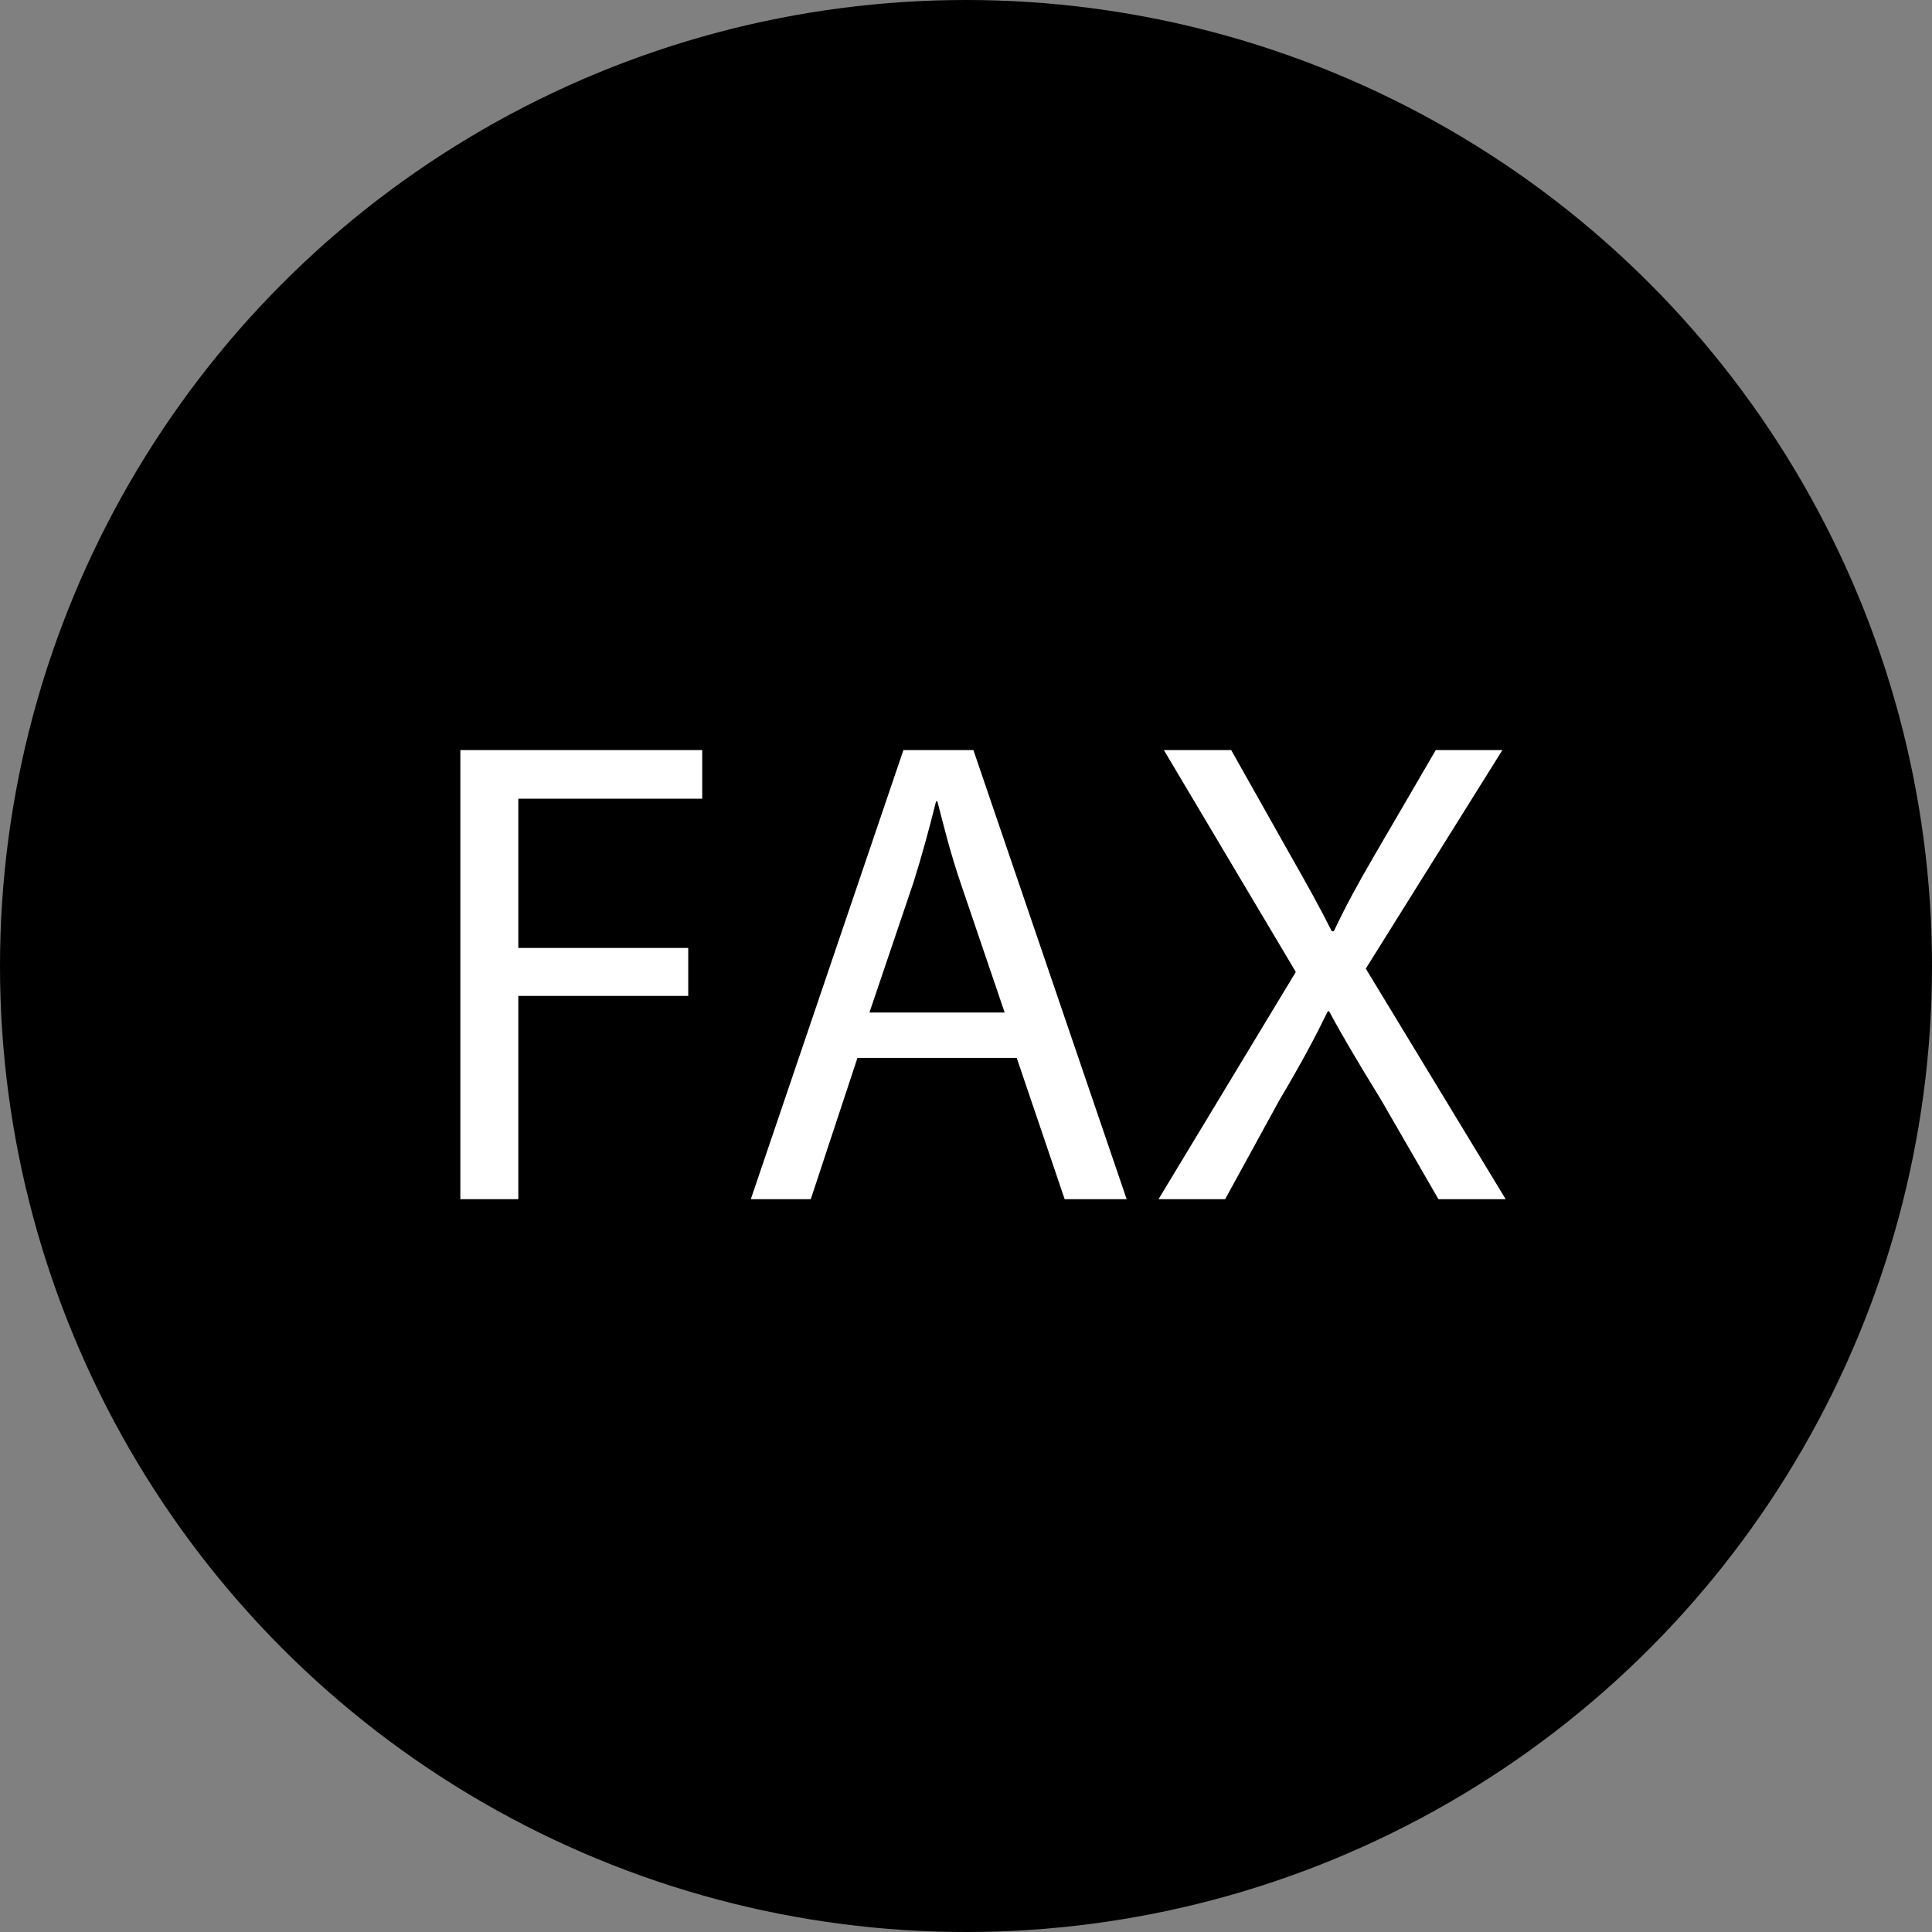 <?xml version="1.0" encoding="utf-8"?>
<!-- Generator: Adobe Illustrator 16.0.0, SVG Export Plug-In . SVG Version: 6.00 Build 0)  -->
<!DOCTYPE svg PUBLIC "-//W3C//DTD SVG 1.1//EN" "http://www.w3.org/Graphics/SVG/1.1/DTD/svg11.dtd">
<svg version="1.1" id="レイヤー_1" xmlns="http://www.w3.org/2000/svg" xmlns:xlink="http://www.w3.org/1999/xlink" x="0px"
	 y="0px" width="58px" height="58px" viewBox="0 0 58 58" enable-background="new 0 0 58 58" xml:space="preserve">
<rect x="0" y="0" width="58" height="58" fill="#808080" stroke="none"/>
<circle cx="29" cy="29" r="29"/>
<g>
	<path fill="#FFFFFF" d="M13.82,22.518h7.261v1.46h-5.521v4.48h5.101v1.44h-5.101V36h-1.74V22.518z"/>
	<path fill="#FFFFFF" d="M25.741,31.759L24.34,36h-1.8l4.581-13.482h2.101L33.823,36h-1.861l-1.439-4.241H25.741z M30.161,30.398
		l-1.32-3.881c-0.3-0.88-0.5-1.68-0.7-2.46h-0.04c-0.2,0.8-0.42,1.62-0.68,2.44l-1.32,3.9H30.161z"/>
	<path fill="#FFFFFF" d="M43.183,36l-1.721-2.98c-0.7-1.141-1.141-1.881-1.561-2.661h-0.04c-0.38,0.78-0.761,1.501-1.46,2.681
		L36.78,36h-2l4.121-6.821l-3.961-6.661h2.021l1.78,3.16c0.5,0.88,0.881,1.561,1.24,2.28h0.061c0.379-0.8,0.72-1.42,1.22-2.28
		l1.841-3.16h2l-4.101,6.561l4.2,6.922H43.183z"/>
</g>
</svg>
